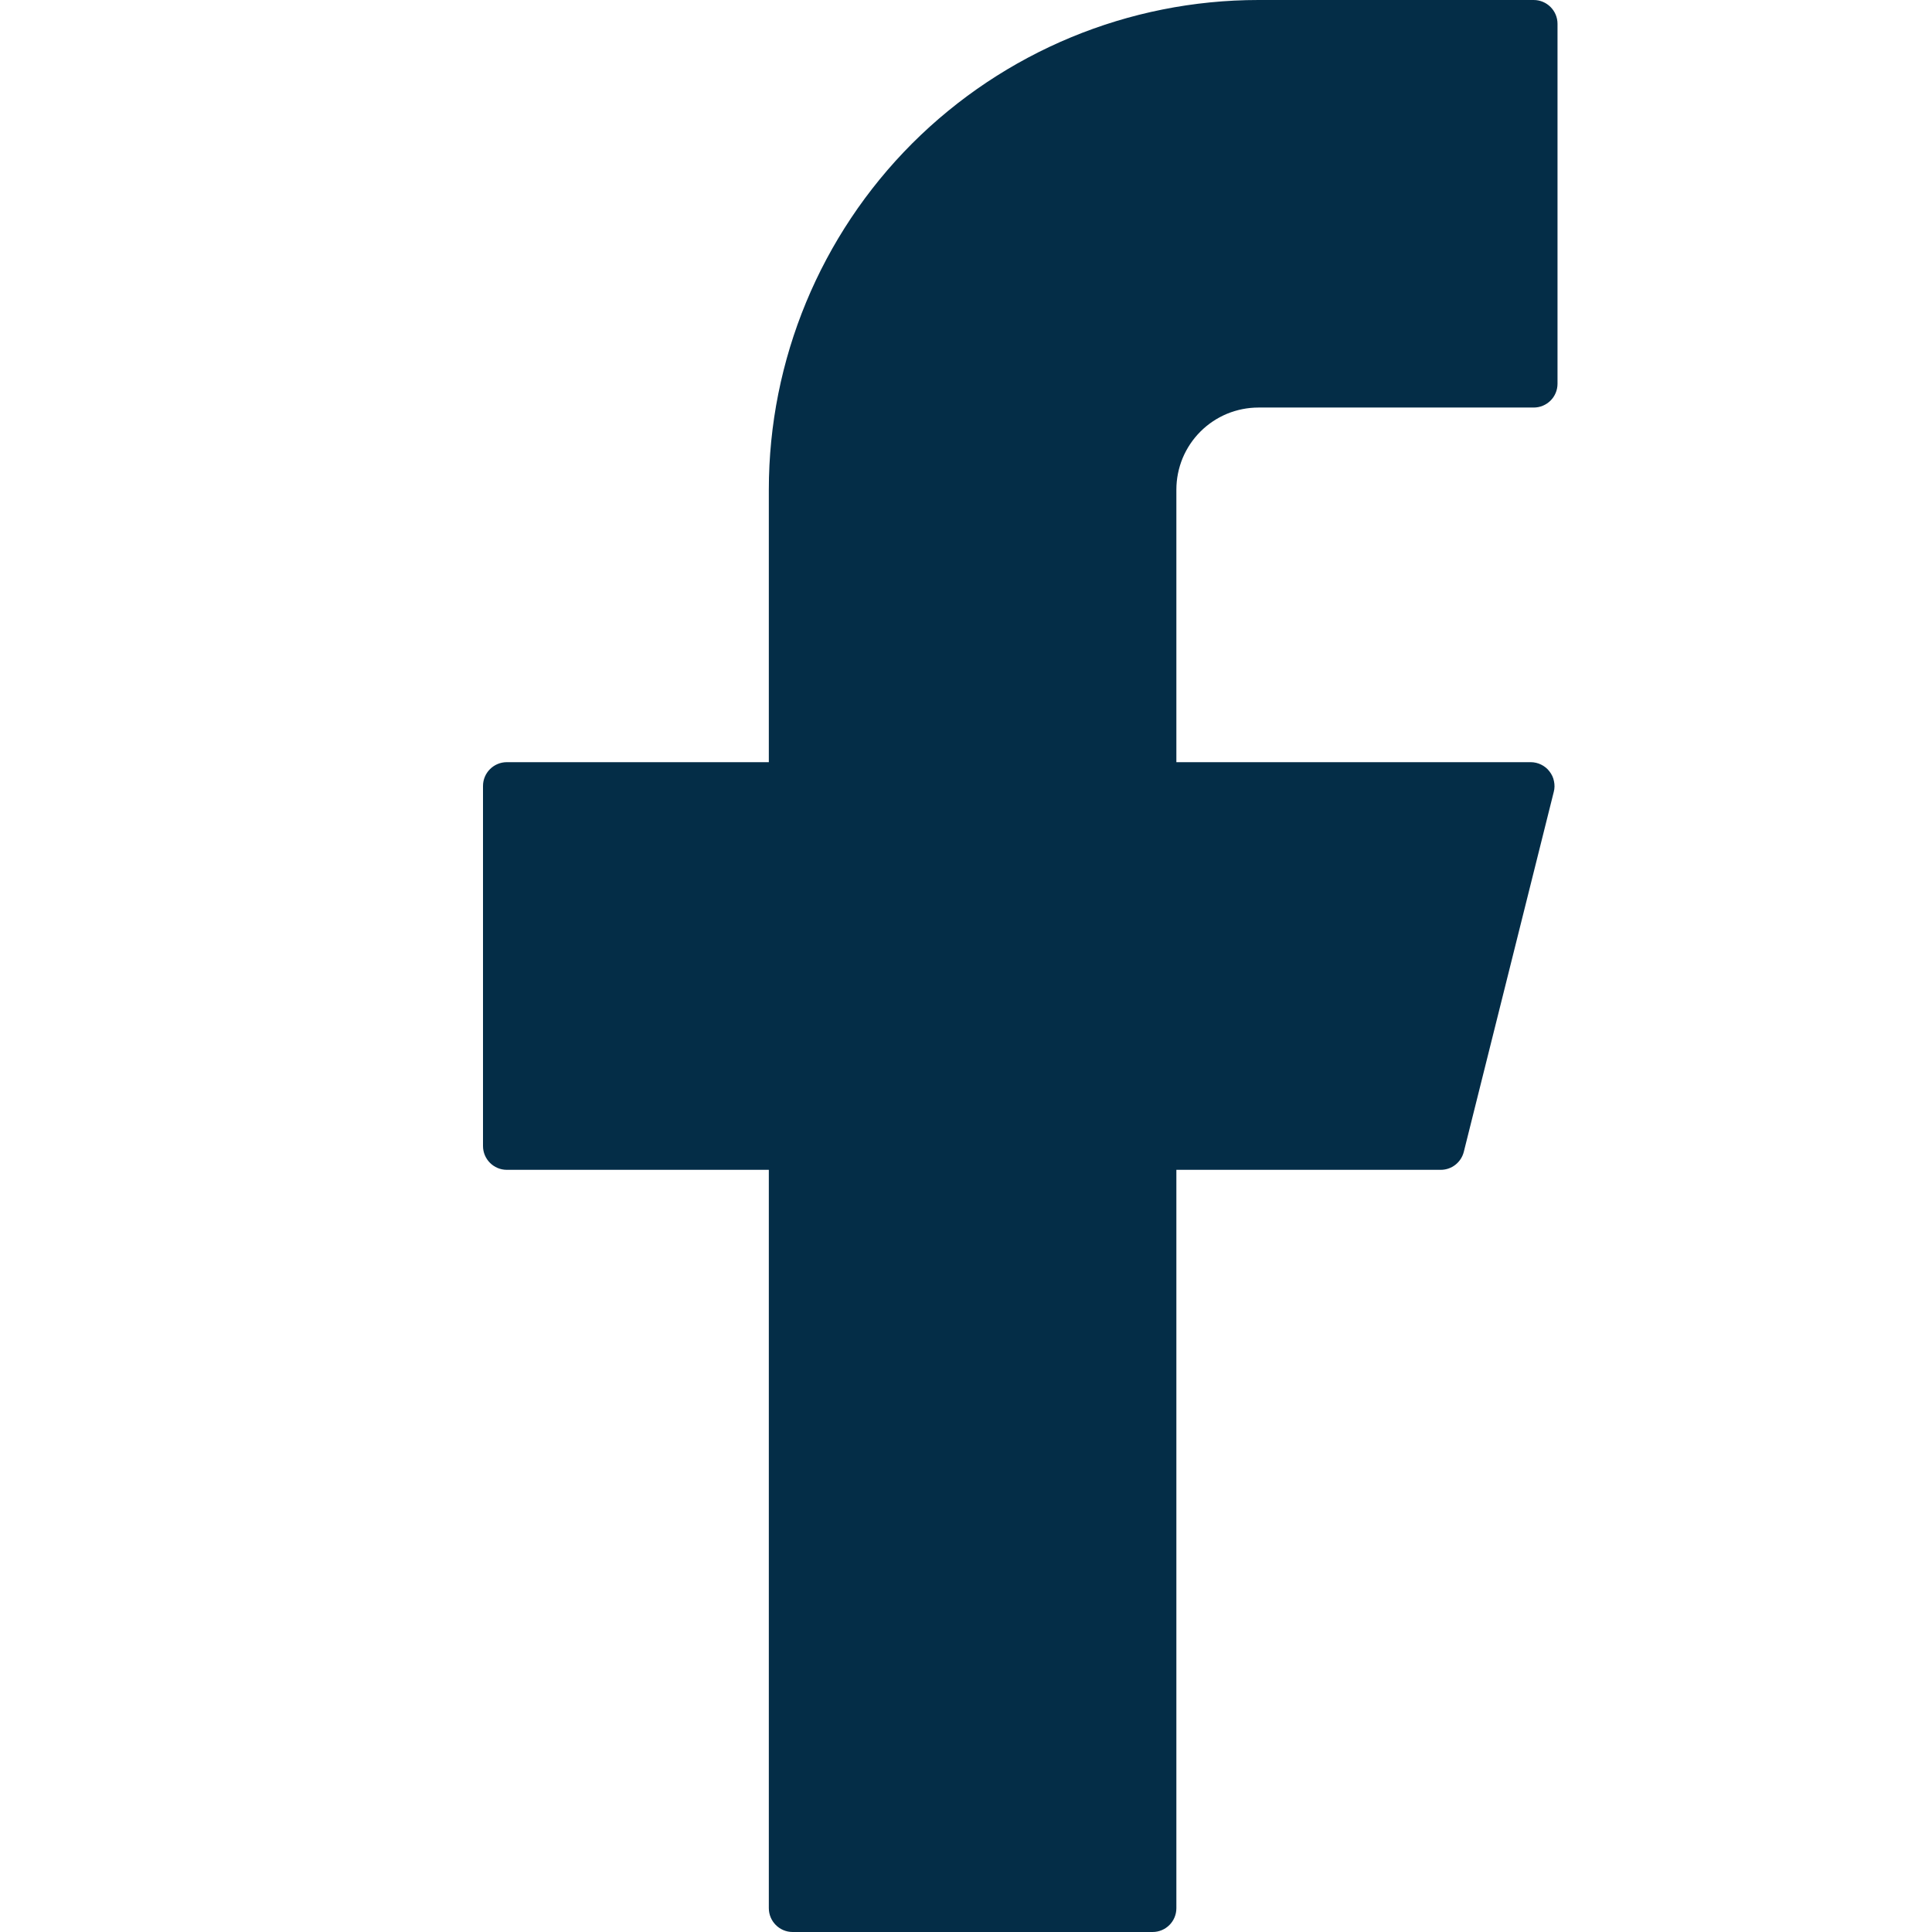 <svg width="18" height="18" viewBox="0 0 18 18" fill="none" xmlns="http://www.w3.org/2000/svg"><path d="M11.725 0C10.515 0 9.355 0.481 8.499 1.336C7.644 2.192 7.163 3.352 7.163 4.562V7.101H4.722C4.6 7.101 4.5 7.2 4.5 7.323V10.677C4.5 10.799 4.599 10.899 4.722 10.899H7.163V17.778C7.163 17.9 7.262 18 7.385 18H10.738C10.861 18 10.96 17.901 10.96 17.778V10.899H13.423C13.525 10.899 13.613 10.83 13.638 10.731L14.476 7.378C14.485 7.345 14.485 7.311 14.478 7.278C14.472 7.245 14.457 7.214 14.436 7.187C14.416 7.16 14.389 7.139 14.359 7.124C14.329 7.109 14.295 7.101 14.261 7.101H10.96V4.562C10.96 4.461 10.98 4.362 11.018 4.269C11.057 4.176 11.113 4.092 11.184 4.021C11.255 3.95 11.339 3.894 11.432 3.855C11.525 3.817 11.624 3.797 11.725 3.797H14.289C14.411 3.797 14.511 3.699 14.511 3.575V0.222C14.511 0.1 14.412 0 14.289 0H11.725Z" fill="#042D47"/></svg>